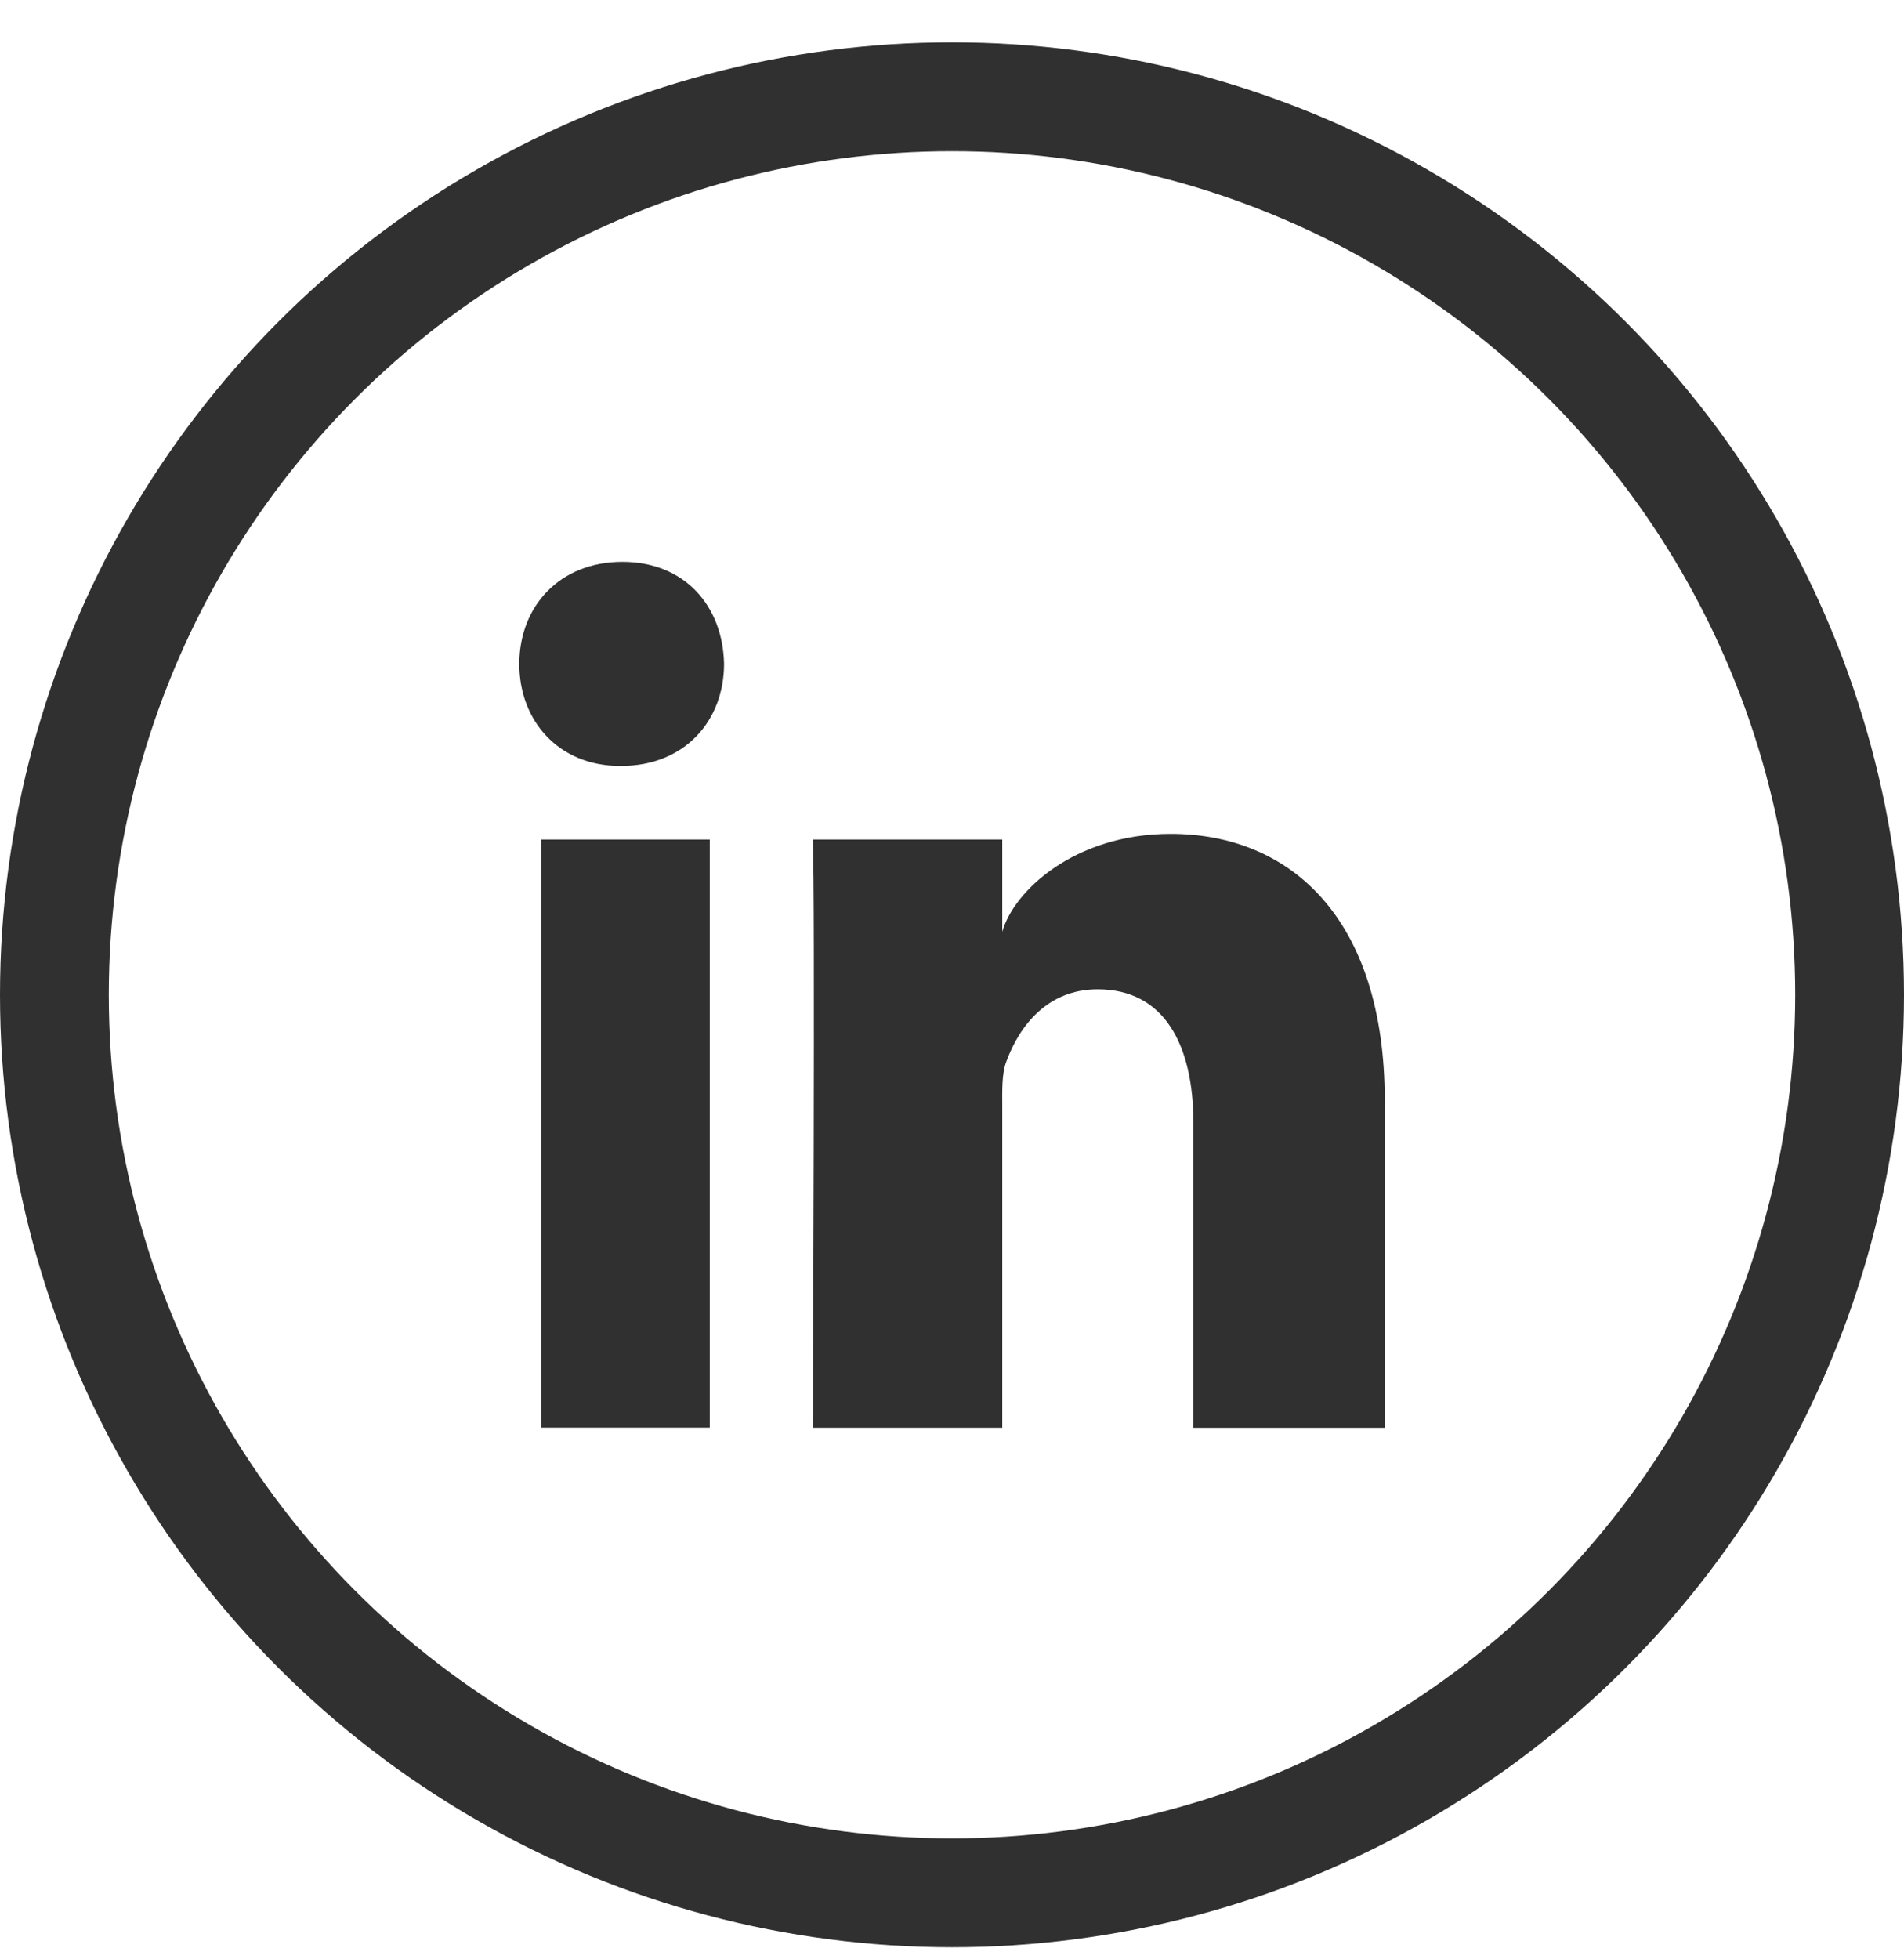 <svg xmlns="http://www.w3.org/2000/svg" width="35" height="36" fill="none"><circle cx="17.5" cy="18.278" r="16.5" stroke="#303030" stroke-width="2"/><path fill="#303030" fill-rule="evenodd" d="M9.947 15.425h3.1V26.23h-3.1V15.425Zm1.471-1.352h-.022c-1.123 0-1.85-.826-1.85-1.872 0-1.068.749-1.878 1.894-1.878 1.144 0 1.847.808 1.87 1.874 0 1.047-.726 1.876-1.892 1.876Zm14.037 12.16h-3.517v-5.594c0-1.464-.55-2.462-1.76-2.462-.924 0-1.439.673-1.678 1.324-.09.232-.076.557-.076.883v5.848h-3.483s.045-9.907 0-10.807h3.483v1.696c.206-.742 1.319-1.8 3.095-1.8 2.204 0 3.936 1.555 3.936 4.901v6.01Z" clip-rule="evenodd"/></svg>
